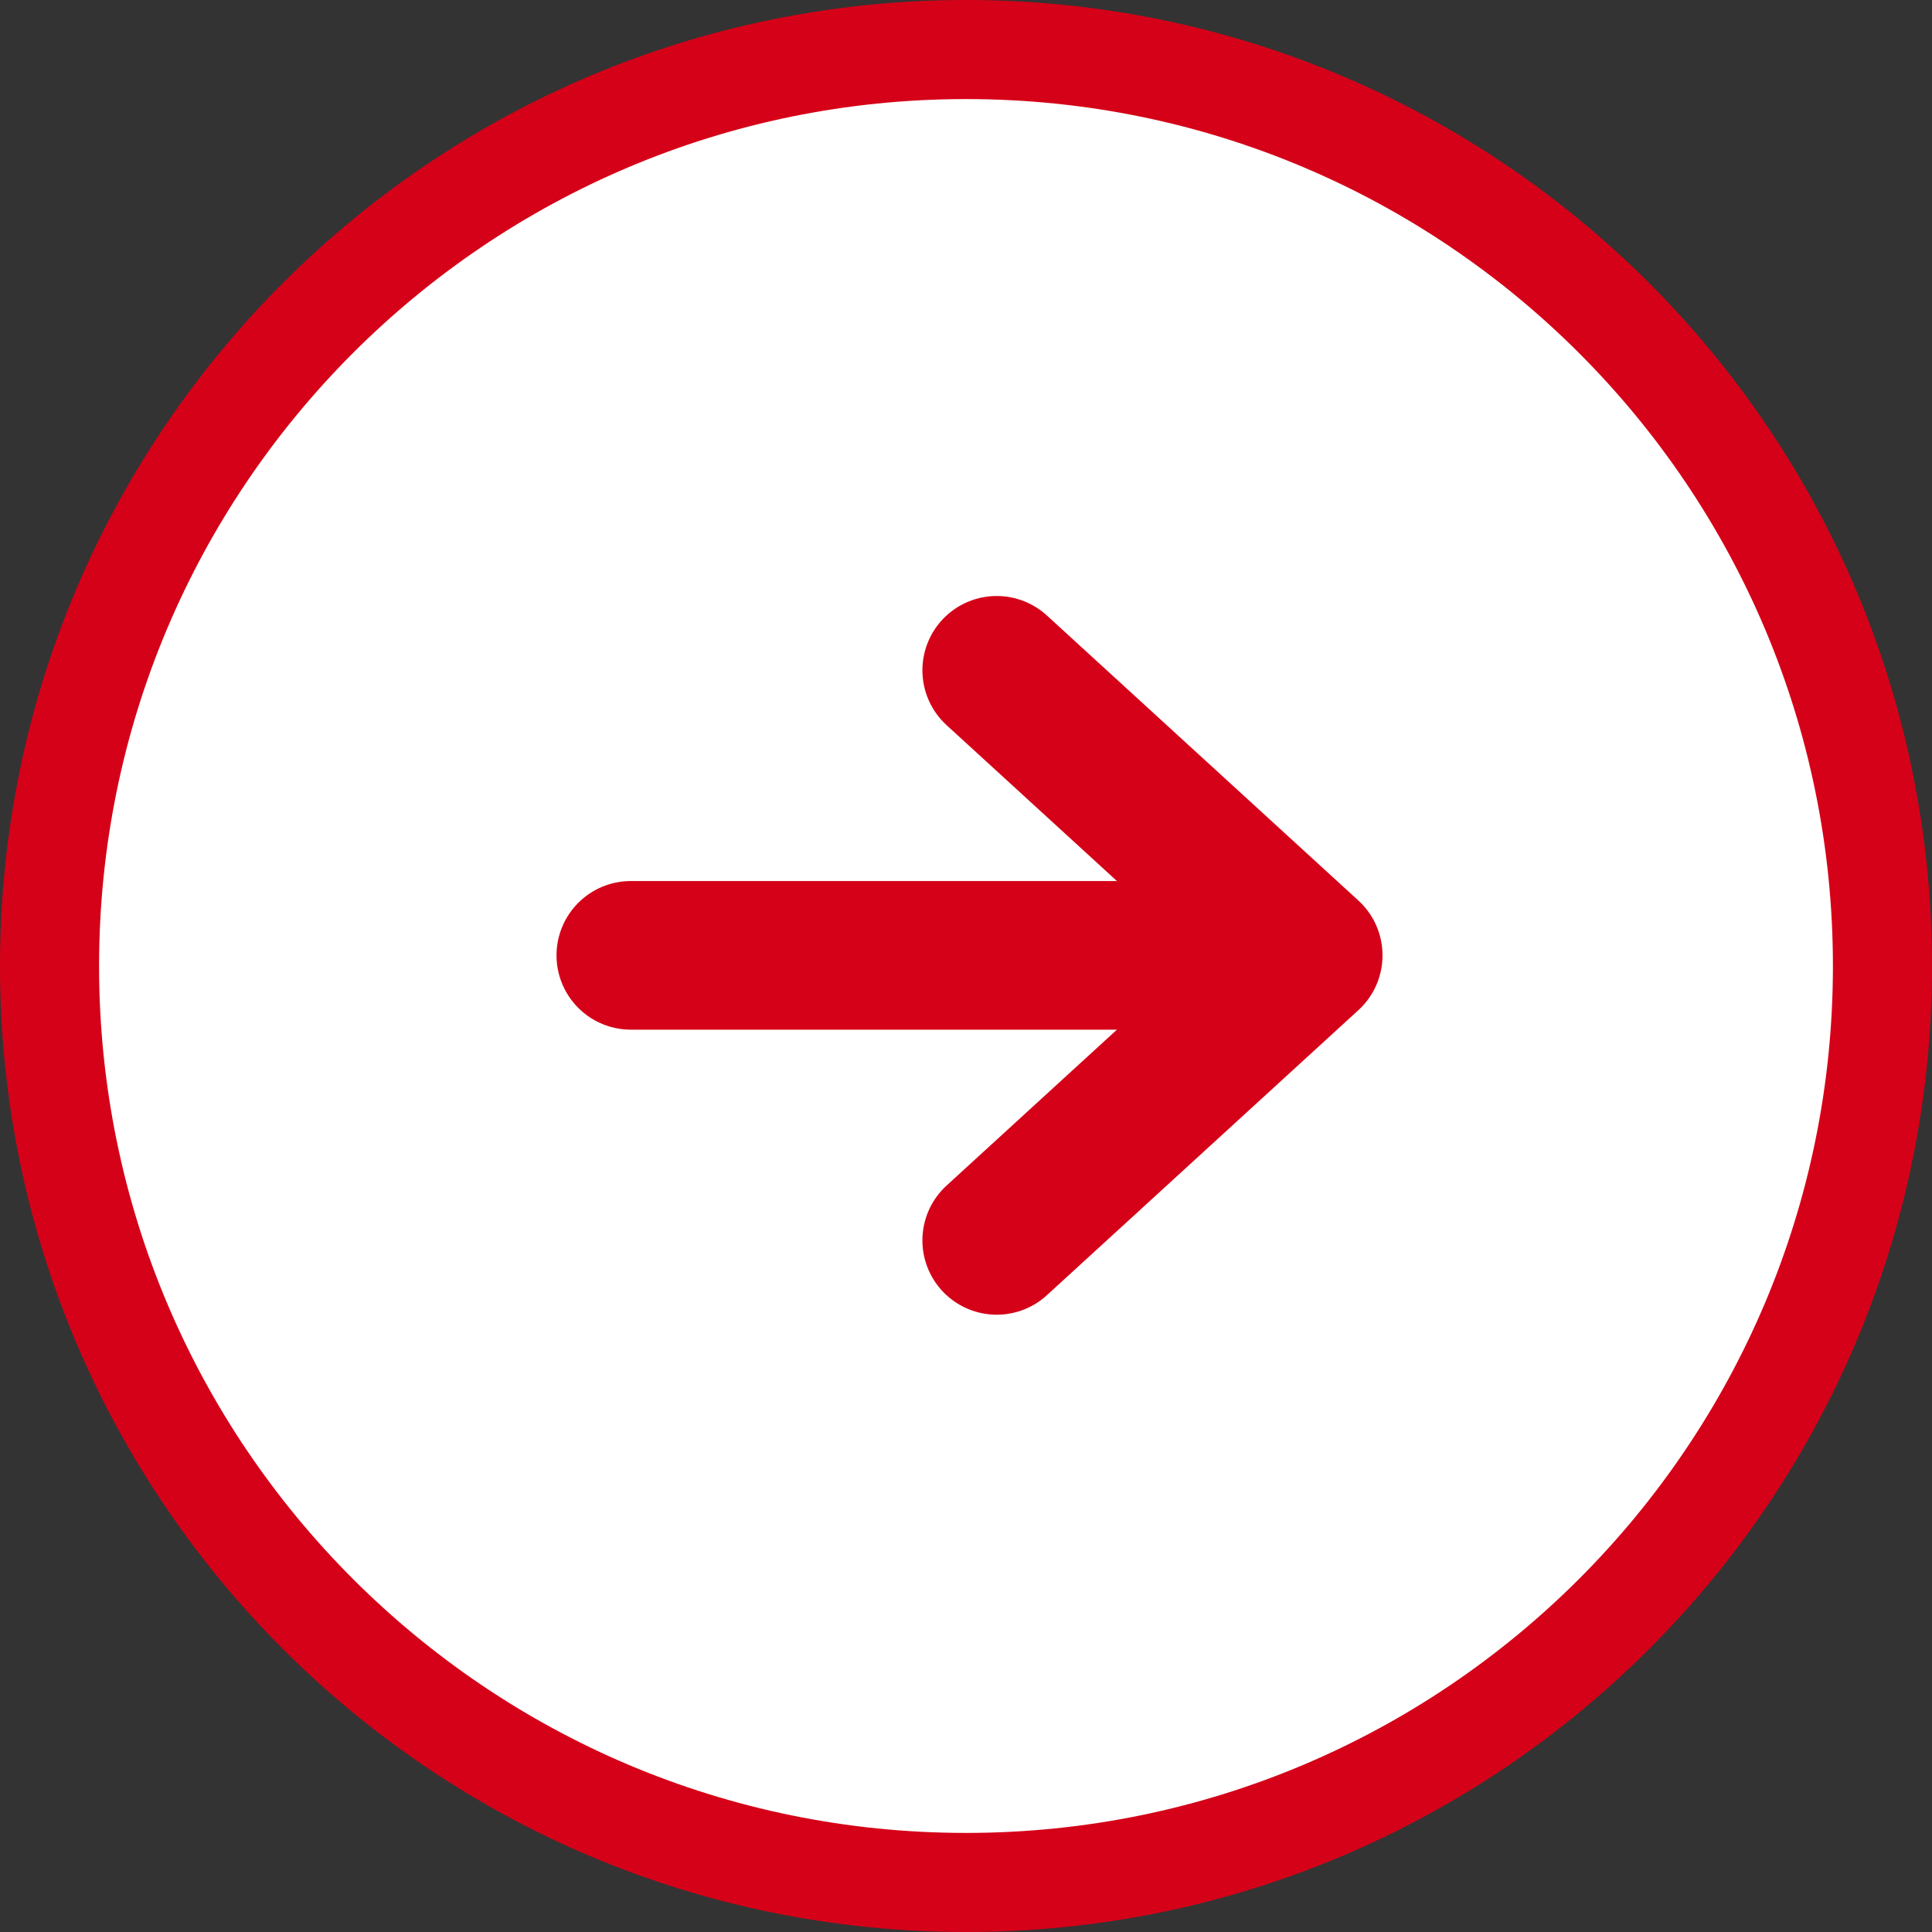 <svg width="39" height="39" viewBox="0 0 39 39" fill="none" xmlns="http://www.w3.org/2000/svg">
<rect x="0" y="0" width="39" height="39" fill="#333333" stroke="none"/>
<path d="M19.5 1C29.717 1 38 9.283 38 19.5C38 29.717 29.717 38 19.5 38C9.283 38 1 29.717 1 19.5C1 9.283 9.283 1 19.5 1Z" fill="white" stroke="#D50118" stroke-width="2"/>
<path d="M12.734 19.285H24.833" stroke="#D50118" stroke-width="3" stroke-linecap="round"/>
<path d="M20.12 13.531L26.408 19.285L20.12 25.039" stroke="#D50118" stroke-width="3" stroke-linecap="round" stroke-linejoin="round"/>
</svg>
